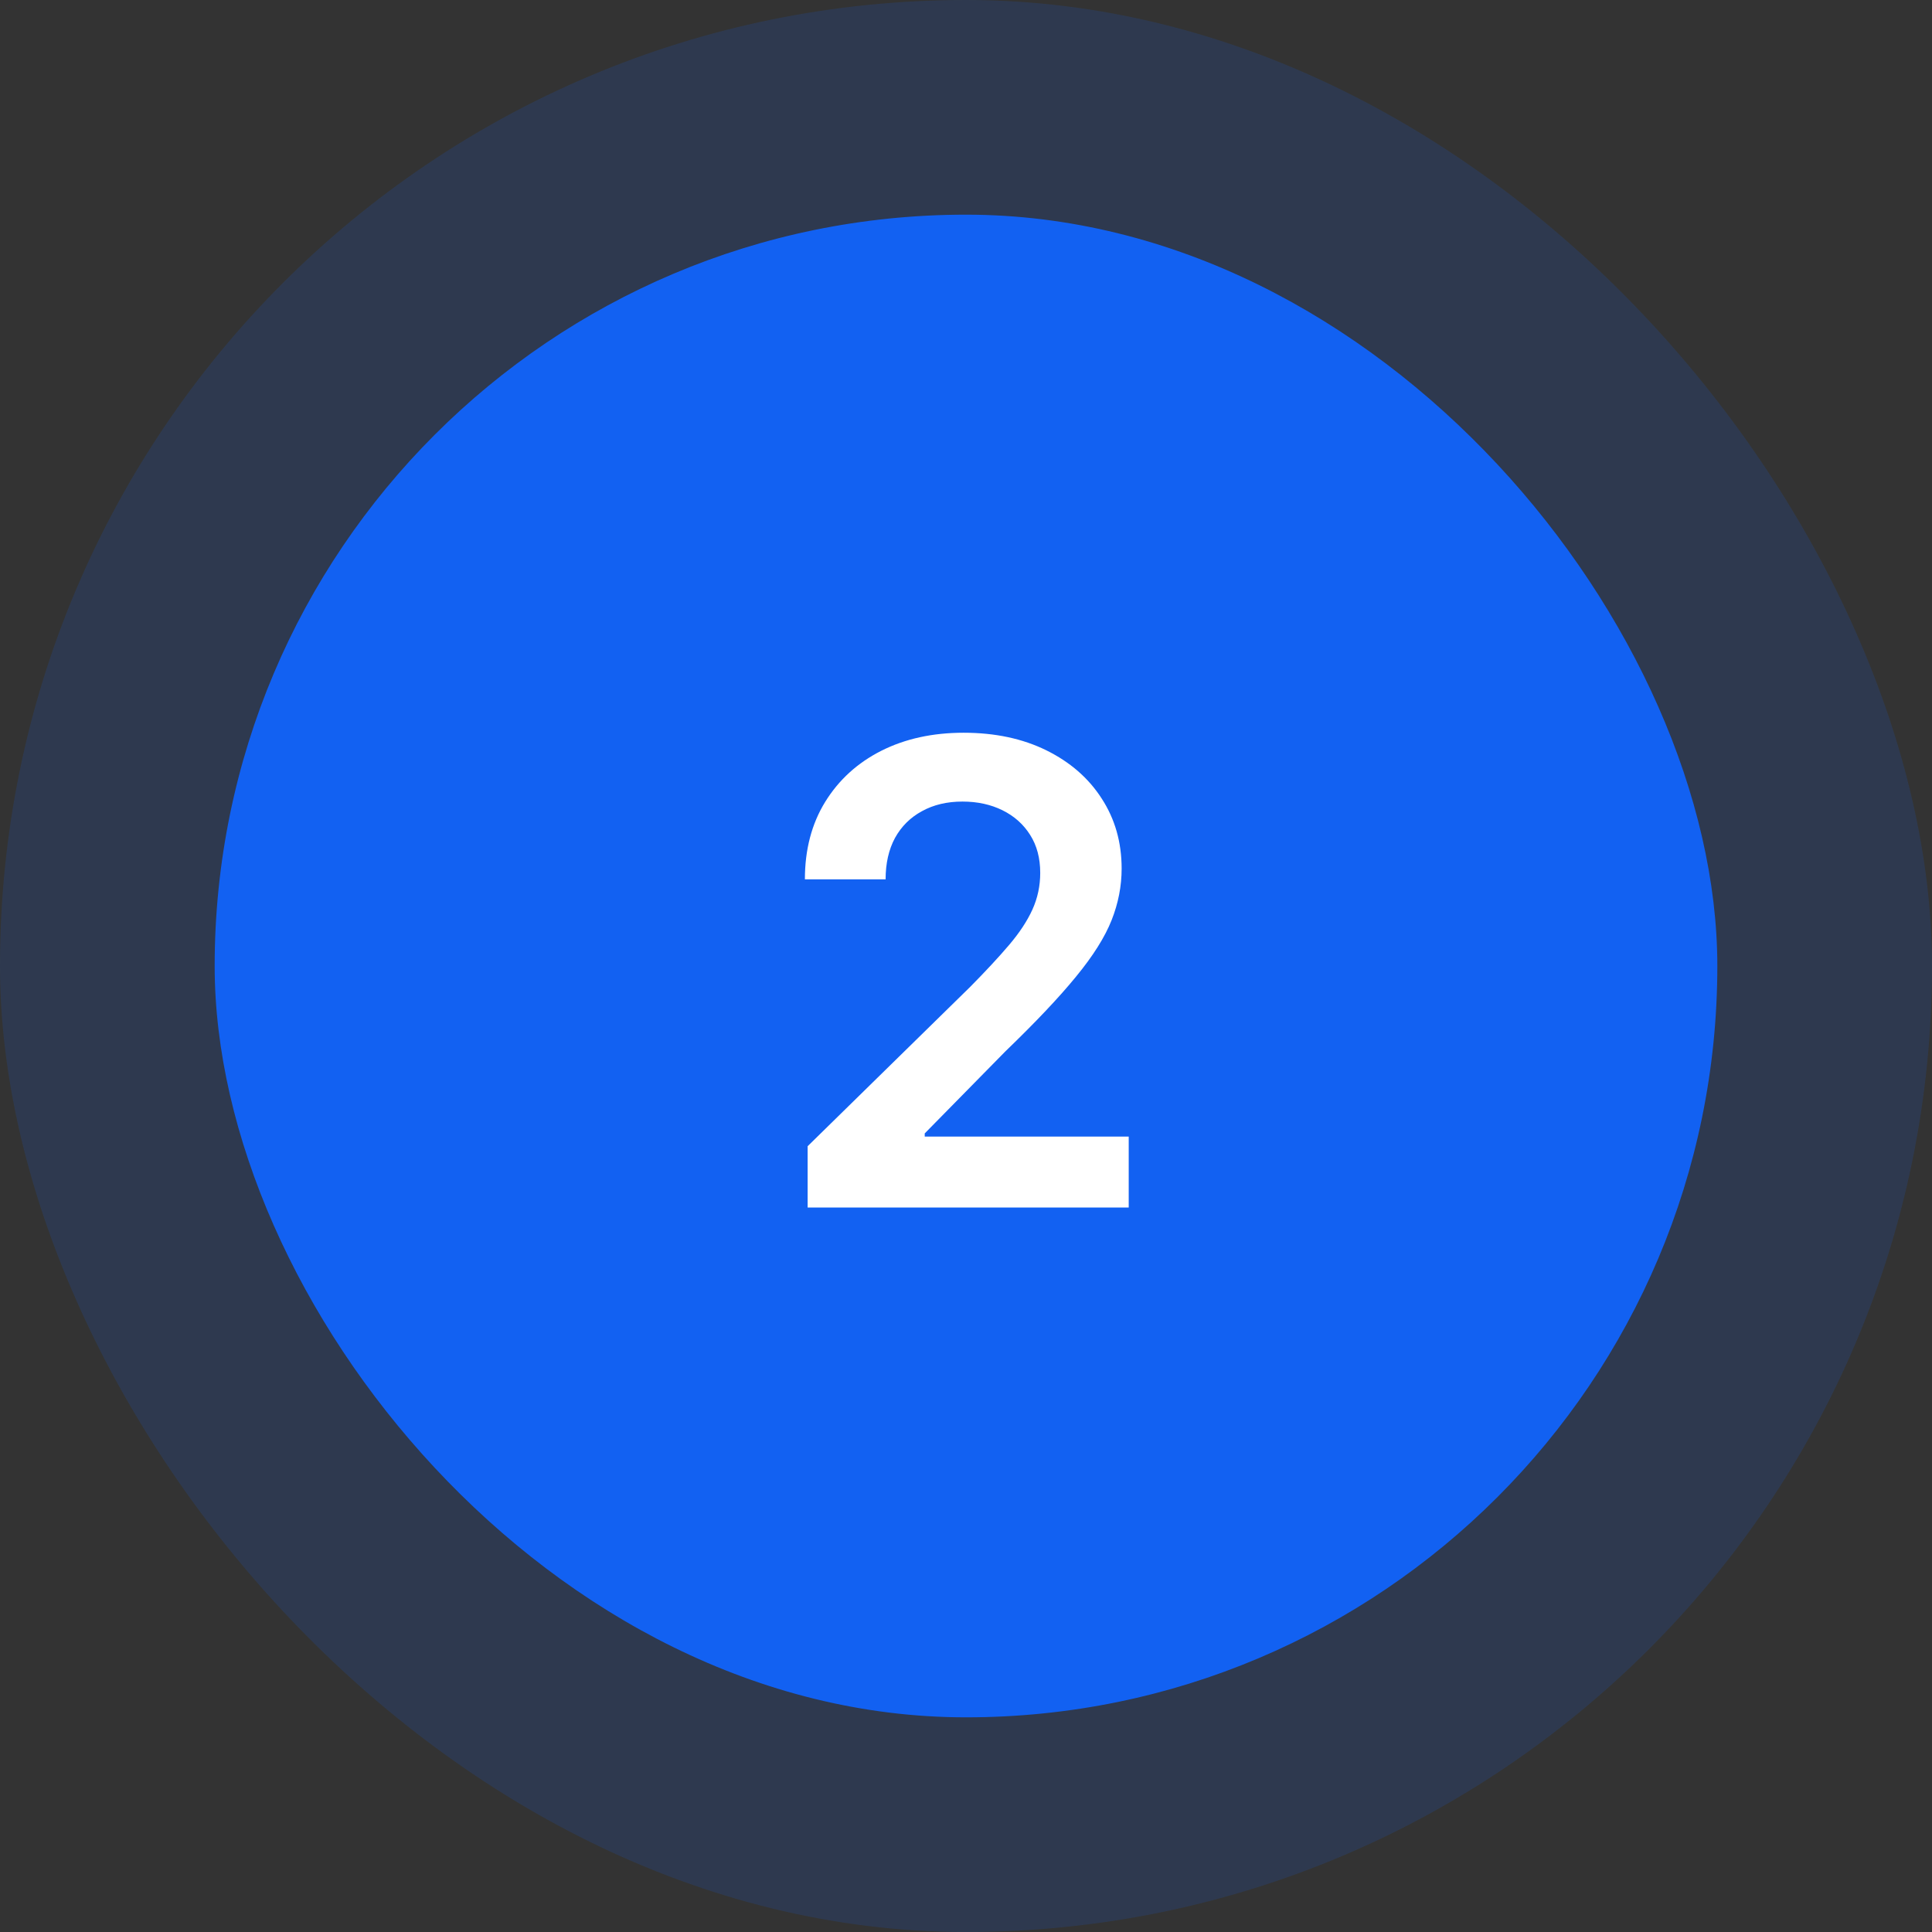 <svg width="72" height="72" viewBox="0 0 72 72" fill="none" xmlns="http://www.w3.org/2000/svg">
<rect x="0" y="0" width="72" height="72" fill="#333333" stroke="none"/>
<g opacity="0.15">
<rect width="72" height="72" rx="36" fill="#1261F2"/>
</g>
<rect x="8" y="8" width="56" height="56" rx="28" fill="#1261F2"/>
<path d="M30.098 45V42.716L36.158 36.776C36.737 36.19 37.22 35.67 37.606 35.216C37.993 34.761 38.283 34.321 38.476 33.895C38.669 33.469 38.766 33.014 38.766 32.531C38.766 31.98 38.641 31.509 38.391 31.116C38.141 30.719 37.797 30.412 37.359 30.196C36.922 29.98 36.425 29.872 35.868 29.872C35.294 29.872 34.791 29.991 34.359 30.23C33.928 30.463 33.592 30.796 33.354 31.227C33.121 31.659 33.004 32.173 33.004 32.77H29.996C29.996 31.662 30.249 30.699 30.754 29.881C31.26 29.062 31.956 28.429 32.842 27.98C33.734 27.531 34.757 27.307 35.91 27.307C37.081 27.307 38.109 27.526 38.996 27.963C39.882 28.401 40.57 29 41.058 29.761C41.553 30.523 41.8 31.392 41.8 32.369C41.8 33.023 41.675 33.665 41.425 34.295C41.175 34.926 40.734 35.625 40.104 36.392C39.479 37.159 38.601 38.088 37.47 39.179L34.462 42.239V42.358H42.064V45H30.098Z" fill="white"/>
</svg>
